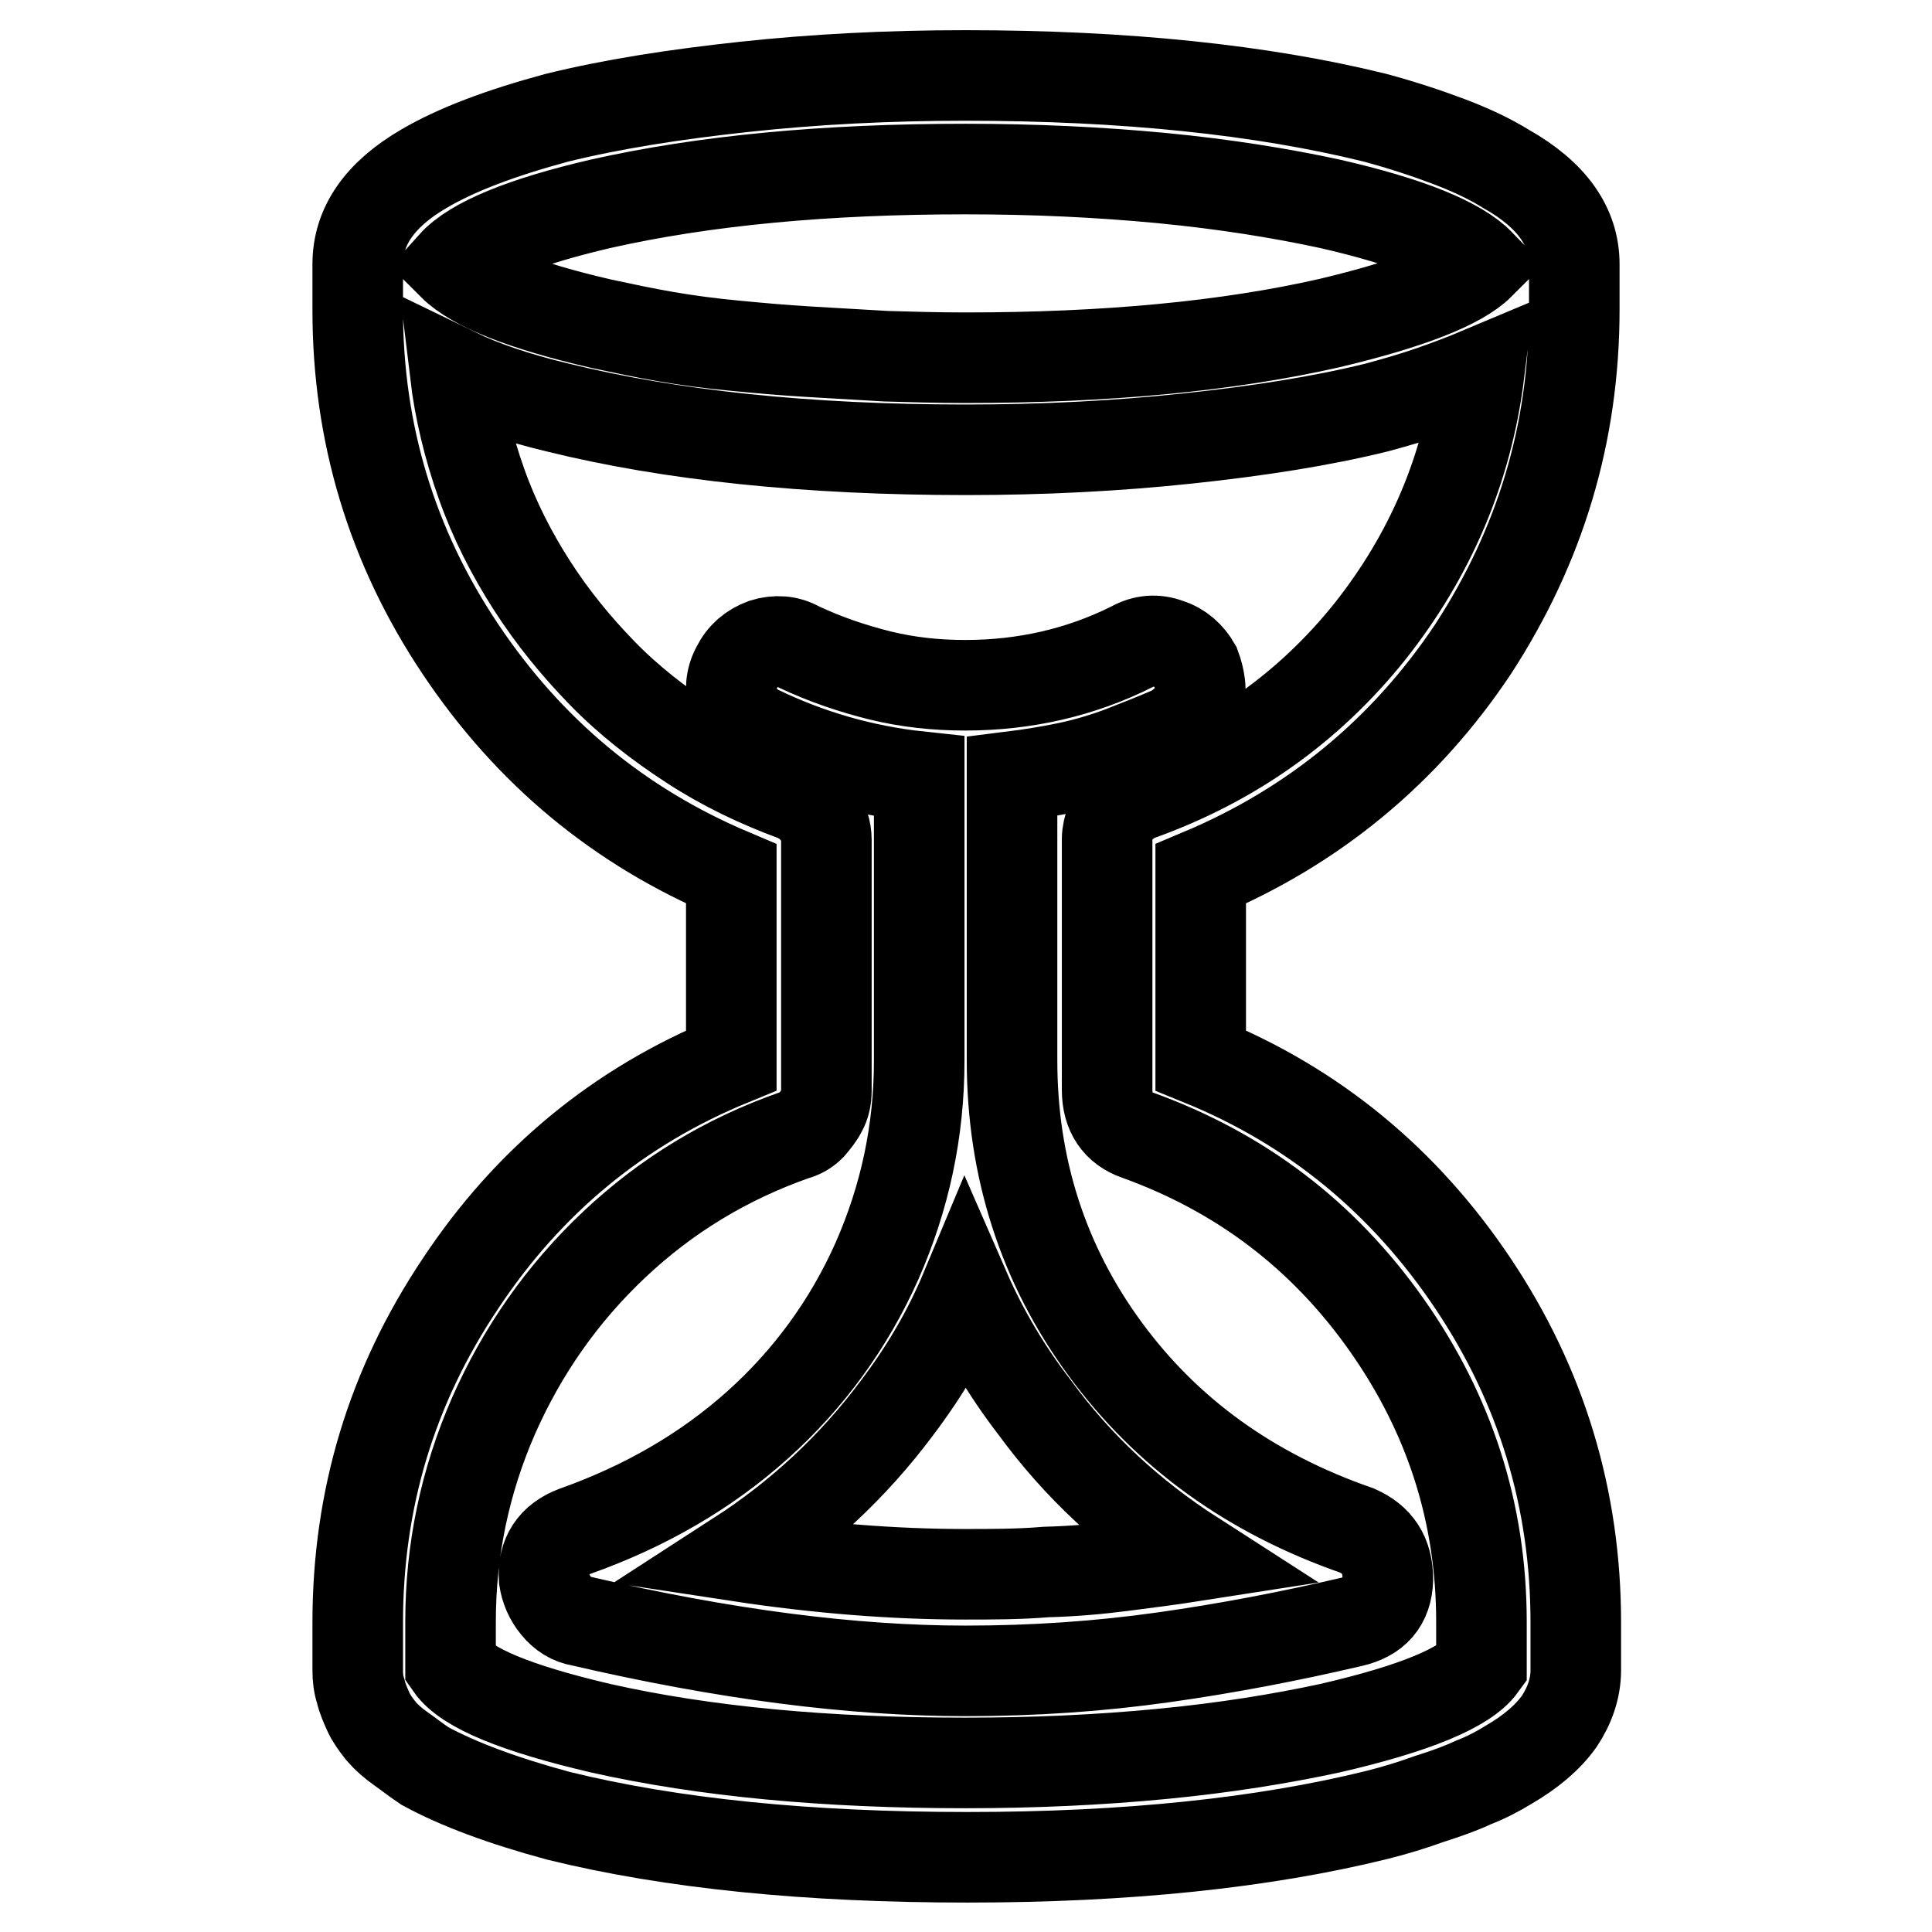 <?xml version="1.0" encoding="utf-8"?>
<!-- Svg Vector Icons : http://www.onlinewebfonts.com/icon -->
<!DOCTYPE svg PUBLIC "-//W3C//DTD SVG 1.1//EN" "http://www.w3.org/Graphics/SVG/1.1/DTD/svg11.dtd">
<svg version="1.1" xmlns="http://www.w3.org/2000/svg" xmlns:xlink="http://www.w3.org/1999/xlink" x="0px" y="0px" viewBox="0 0 256 256" enable-background="new 0 0 256 256" xml:space="preserve">
<g><g><path stroke-width="12" fill-opacity="0" stroke="#000000"  d="M208.6,41V35c0-5-3-9.2-9-12.6c-2.1-1.3-4.6-2.5-7.5-3.6s-6.2-2.2-9.9-3.2c-15-3.7-33.1-5.6-54.3-5.6c-10.2,0-19.9,0.5-29.2,1.5c-9.3,1-17.6,2.3-24.9,4.1c-7.4,2-13.3,4.2-17.7,6.8c-5.8,3.4-8.7,7.6-8.7,12.6v6.1c0,16.3,4.5,31.3,13.6,44.9c9.1,13.6,21,23.5,35.9,29.8v24.7c-14.9,6.1-26.9,16-35.9,29.6c-9.1,13.6-13.6,28.5-13.6,44.9v6.3c0,1,0.1,1.9,0.4,2.8c0.2,0.9,0.6,1.8,1,2.7c0.4,0.9,1,1.7,1.7,2.6c0.7,0.8,1.6,1.6,2.6,2.3c1,0.7,2,1.5,3.2,2.3c4.4,2.4,10.3,4.6,17.7,6.6c15,3.7,33.1,5.5,54.2,5.5s39.2-1.9,54.2-5.6c2.4-0.6,4.7-1.3,6.9-2.1c2.2-0.7,4.2-1.4,5.9-2.2c1.8-0.7,3.3-1.5,4.6-2.3c3.1-1.8,5.3-3.7,6.8-5.8c1.4-2.1,2.2-4.4,2.2-6.8v-6.3c0-16.3-4.5-31.3-13.6-44.9c-9.1-13.6-21.1-23.5-36.1-29.6v-24.7c15-6.3,27.1-16.3,36.1-29.8C204.1,72.3,208.6,57.4,208.6,41L208.6,41z M79.6,27c13.8-3.1,29.8-4.6,48.3-4.6c9.1,0,17.7,0.4,26.1,1.2c8.3,0.8,15.7,2,22.2,3.4c10.5,2.4,17.1,5.1,19.9,8c-2.7,2.7-9.4,5.3-19.9,7.8c-13.6,3.1-29.7,4.6-48.3,4.6c-3.6,0-7.1-0.1-10.5-0.2c-3.5-0.2-6.9-0.4-10.3-0.6c-3.4-0.2-6.7-0.5-9.8-0.8c-3.2-0.3-6.2-0.7-9.1-1.2c-2.9-0.5-5.7-1.1-8.5-1.7c-10.4-2.4-16.9-5-19.7-7.8C62.7,32.1,69.3,29.4,79.6,27L79.6,27z M150.7,150.4c13.6,4.9,24.6,13.2,33,25.1c8.4,11.9,12.6,25,12.6,39.4v5.8c-2.1,2.9-8.8,5.7-20.1,8.3c-6.5,1.4-13.9,2.6-22.2,3.4c-8.3,0.8-17,1.2-26.1,1.2c-18.4,0-34.5-1.5-48.3-4.6c-11.1-2.6-17.8-5.3-19.9-8.3v-5.8c0-9.5,1.9-18.6,5.7-27.3c3.8-8.6,9.1-16.2,16-22.7c6.9-6.5,14.8-11.3,23.9-14.5c0.8-0.2,1.5-0.6,2.1-1.2c0.6-0.7,1.1-1.3,1.5-2.1c0.4-0.7,0.6-1.6,0.6-2.6v-33.2c0-1.3-0.4-2.5-1.2-3.5c-0.8-1.1-1.8-1.8-2.9-2.3c-4.9-1.8-9.5-4-13.8-6.8s-8.3-5.9-11.8-9.5c-3.5-3.6-6.6-7.4-9.3-11.6c-2.7-4.2-5-8.7-6.7-13.5c-1.7-4.8-2.9-9.7-3.5-14.7c3.7,1.8,8.2,3.3,13.6,4.6c15,3.7,33.1,5.6,54.1,5.6c10.2,0,20-0.5,29.4-1.5c9.4-1,17.7-2.3,25-4.1c2.6-0.7,5-1.4,7.3-2.2c2.3-0.8,4.4-1.6,6.3-2.4c-1.6,12.8-6.5,24.2-14.5,34.3c-8.1,10.1-18.3,17.3-30.6,21.7c-0.8,0.3-1.5,0.8-2.2,1.3c-0.6,0.6-1.1,1.3-1.5,2.1c-0.3,0.8-0.5,1.6-0.5,2.4v33.2C146.7,147.5,148.1,149.5,150.7,150.4L150.7,150.4z M179.8,202.8c-14.1-4.9-25.2-12.9-33.4-24.1c-8.2-11.2-12.3-24-12.3-38.2v-37.6c2.4-0.3,4.9-0.7,7.3-1.2c2.4-0.5,4.8-1.2,7.2-2.1c2.3-0.9,4.6-1.8,6.9-2.8c0.8-0.5,1.5-1.1,2.1-1.7s1-1.3,1.2-2.1c0.2-0.7,0.3-1.5,0.2-2.3s-0.3-1.6-0.6-2.4c-0.8-1.4-2-2.5-3.6-3c-1.6-0.6-3.2-0.5-4.8,0.4c-6.8,3.4-14.2,5.1-22.1,5.1c-3.9,0-7.6-0.4-11.3-1.3c-3.6-0.9-7.2-2.1-10.8-3.8c-1.4-0.8-3-0.9-4.6-0.4c-1.6,0.6-2.8,1.6-3.6,3.2c-0.8,1.5-0.9,3.1-0.4,4.7c0.6,1.6,1.7,2.8,3.3,3.6c6.6,3.2,13.8,5.3,21.3,6.1v37.6c0,9.4-1.9,18.2-5.6,26.6c-3.7,8.3-9,15.6-15.8,21.7c-6.8,6.1-14.9,10.8-24.2,14.1c-2.9,1.1-4.3,3.2-4.1,6.3c0.2,1.3,0.7,2.5,1.6,3.6c0.9,1.1,2,1.8,3.3,2c18.9,4.4,35.9,6.6,50.9,6.6c9.1,0,17.8-0.6,26.3-1.8s16.8-2.8,24.9-4.7c3.1-0.7,4.7-2.5,4.8-5.6C183.9,206,182.5,204,179.8,202.8L179.8,202.8z M127.9,208.6c-9.5,0-19.6-0.8-30.1-2.4c8.2-5.3,15.3-11.9,21.1-19.7c3.7-4.9,6.7-10,9-15.5c2.4,5.5,5.5,10.7,9.2,15.5c5.7,7.8,12.7,14.3,21.1,19.7c-3.2,0.5-6.4,0.9-9.5,1.3c-3.1,0.4-6.4,0.7-10.1,0.8C135,208.6,131.4,208.6,127.9,208.6L127.9,208.6z"/></g></g>
</svg>